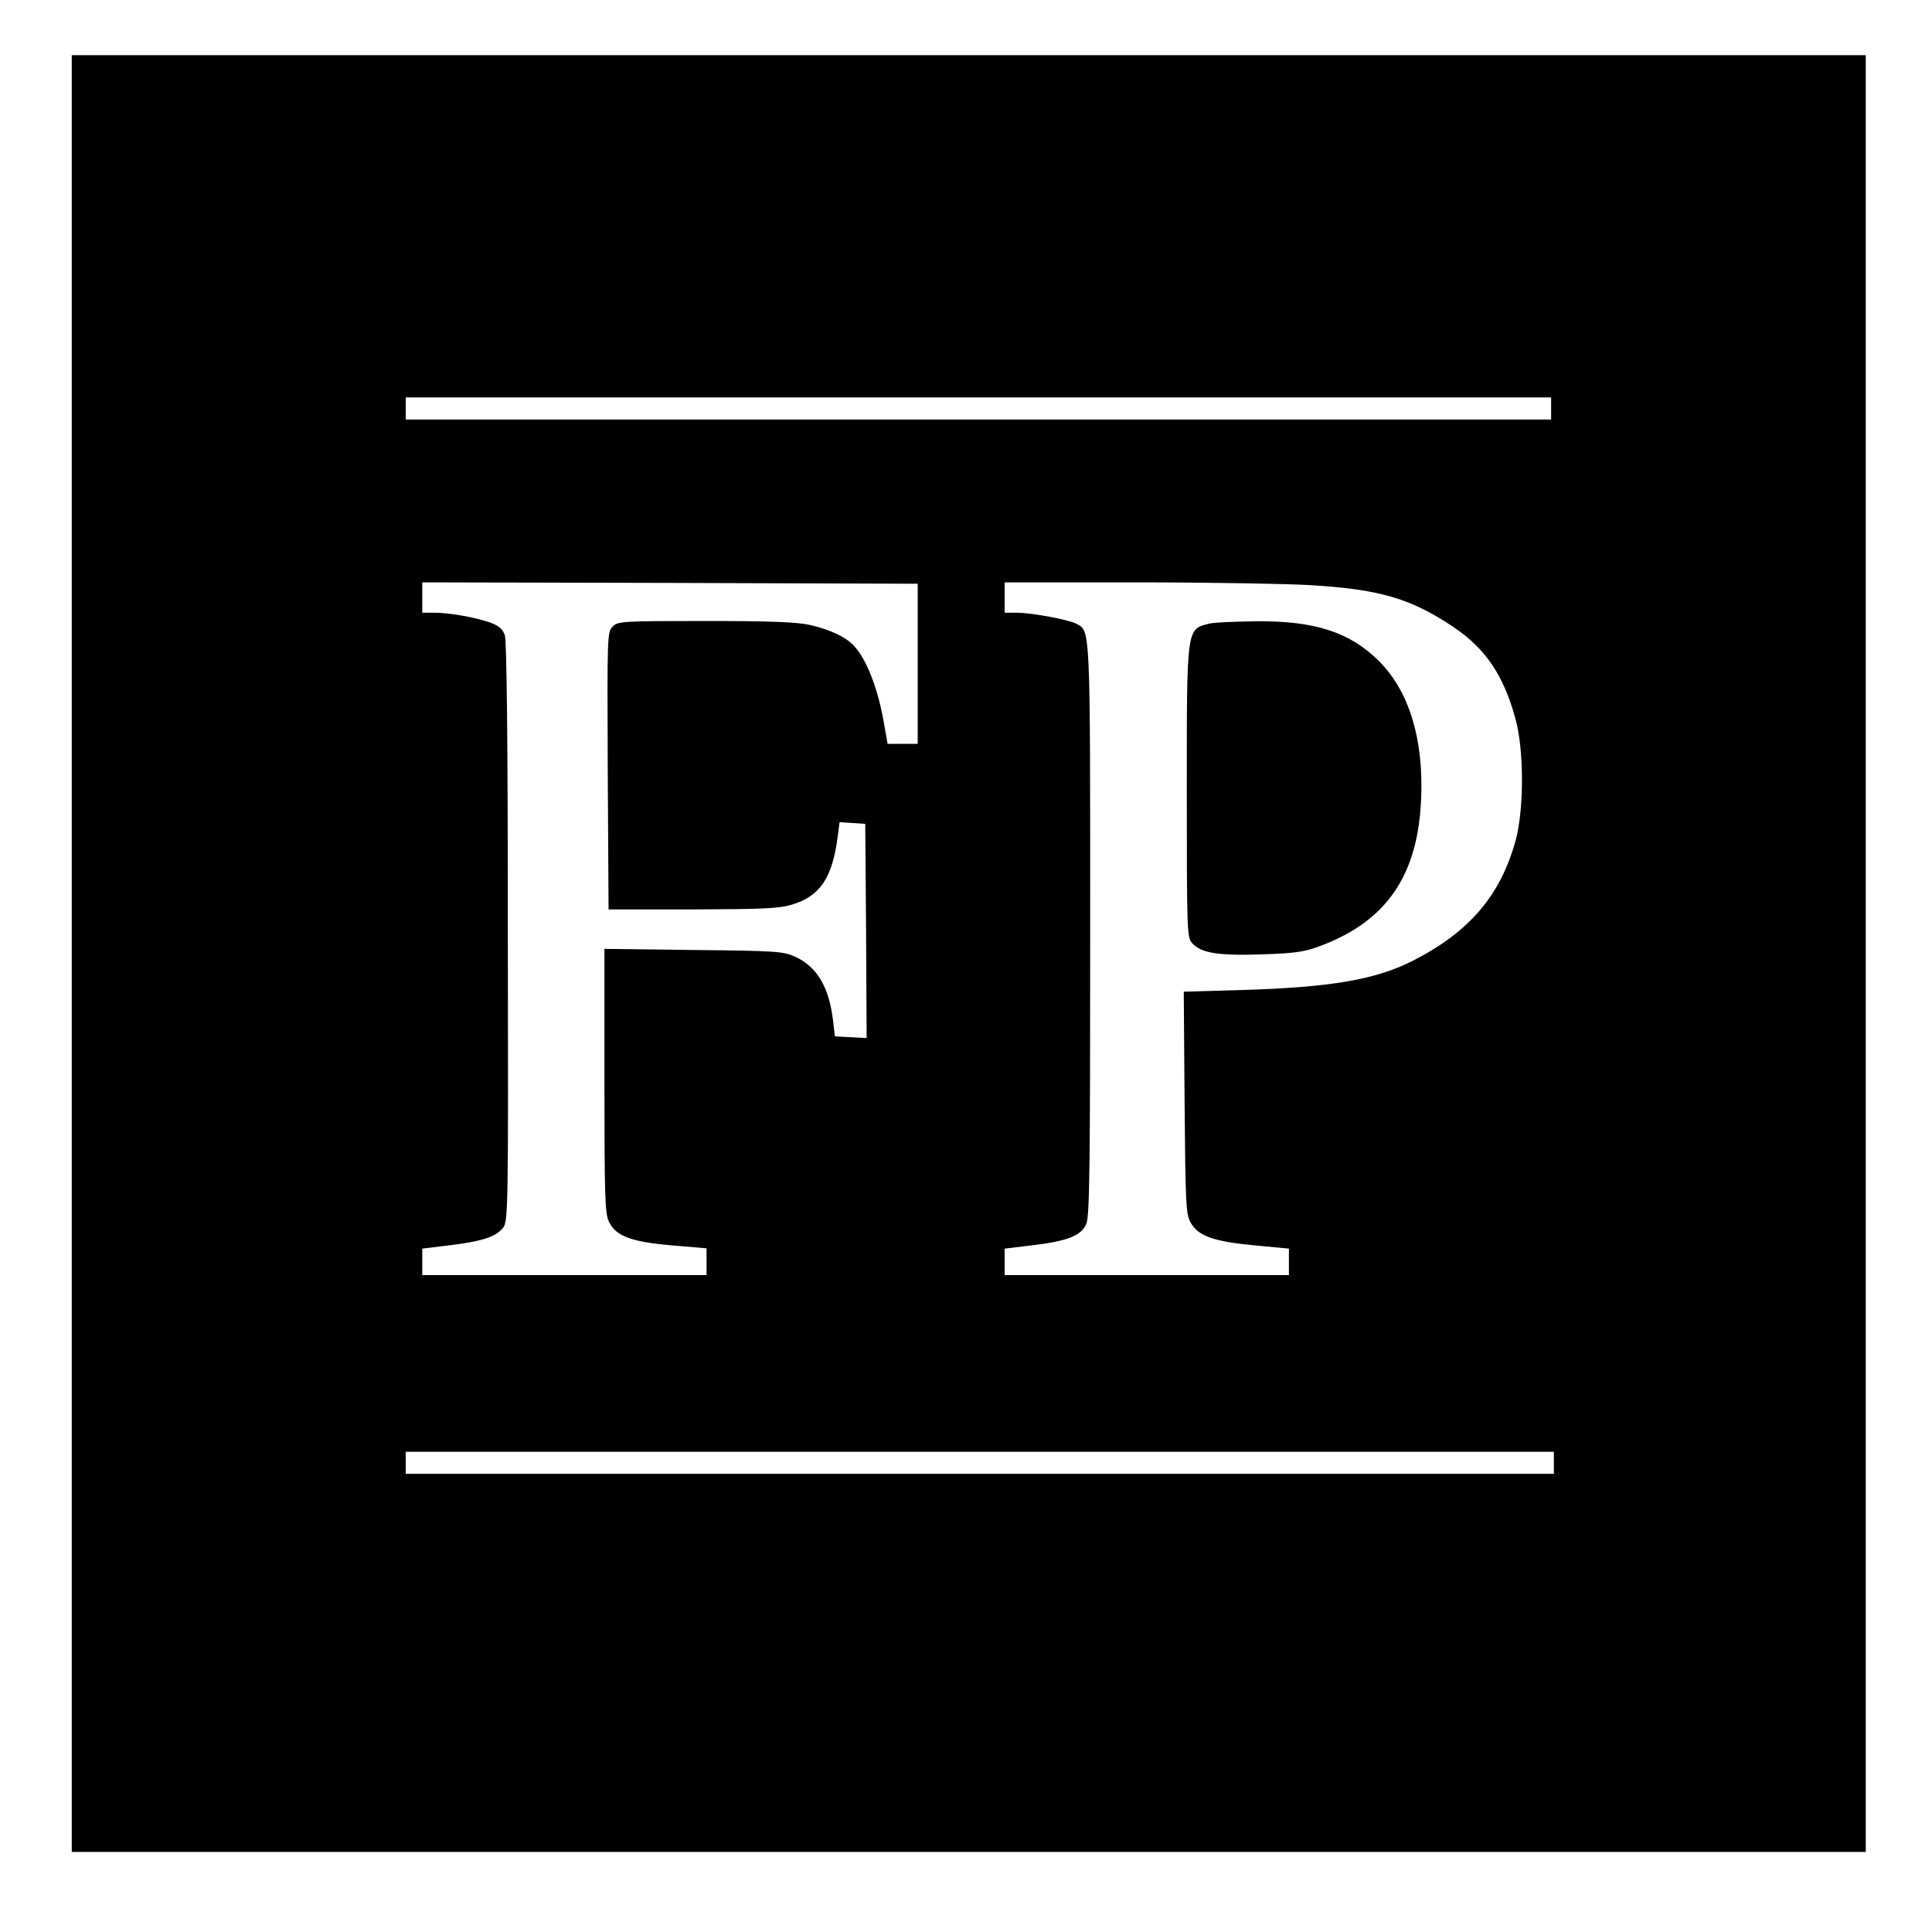 <?xml version="1.0" standalone="no"?>
<!DOCTYPE svg PUBLIC "-//W3C//DTD SVG 20010904//EN"
 "http://www.w3.org/TR/2001/REC-SVG-20010904/DTD/svg10.dtd">
<svg version="1.0" xmlns="http://www.w3.org/2000/svg"
 width="700pt" height="700pt" viewBox="0 0 700 700"
 preserveAspectRatio="xMidYMid meet">
<g transform="translate(0,700) scale(0.1,-0.1)"
fill="#000000" stroke="none">
<path d="M260 3545 l0 -3255 3250 0 3250 0 0 3255 0 3255 -3250 0 -3250 0 0
-3255z m5360 1975 l0 -40 -2075 0 -2075 0 0 40 0 40 2075 0 2075 0 0 -40z
m-2295 -925 l0 -290 -55 0 -54 0 -13 73 c-20 121 -62 231 -107 280 -29 33 -84
59 -158 77 -49 11 -135 15 -380 15 -305 0 -319 -1 -338 -20 -20 -20 -20 -31
-18 -523 l3 -502 305 0 c256 1 314 3 361 18 100 30 145 97 164 245 l7 53 47
-3 46 -3 3 -388 2 -388 -57 3 -58 3 -7 60 c-15 120 -58 193 -138 229 -42 19
-67 21 -367 24 l-323 4 0 -477 c0 -421 2 -481 16 -511 27 -56 86 -76 262 -89
l92 -8 0 -48 0 -49 -515 0 -515 0 0 48 0 48 98 12 c118 14 170 31 195 64 18
24 19 63 17 1071 0 698 -4 1056 -11 1076 -8 22 -22 34 -52 45 -53 19 -148 36
-204 36 l-43 0 0 55 0 55 898 -2 897 -3 0 -290z m1421 285 c252 -15 365 -48
519 -151 118 -79 183 -176 226 -334 31 -113 31 -325 1 -438 -55 -202 -169
-335 -377 -440 -134 -67 -294 -94 -613 -104 l-213 -6 3 -401 c3 -366 5 -404
21 -434 27 -50 83 -70 231 -84 l126 -12 0 -48 0 -48 -515 0 -515 0 0 48 0 48
99 12 c129 15 179 35 197 78 12 28 14 209 14 1064 0 1106 1 1083 -50 1110 -28
15 -162 40 -216 40 l-44 0 0 55 0 55 478 0 c262 0 545 -5 628 -10z m884 -3180
l0 -40 -2080 0 -2080 0 0 40 0 40 2080 0 2080 0 0 -40z"/>
<path d="M4384 4741 c-86 -21 -84 -6 -84 -614 0 -510 1 -524 20 -545 33 -35
92 -45 250 -40 123 4 155 9 212 30 255 95 368 274 368 582 0 195 -53 350 -153
450 -105 105 -232 147 -446 145 -75 -1 -150 -4 -167 -8z"/>
</g>
</svg>
